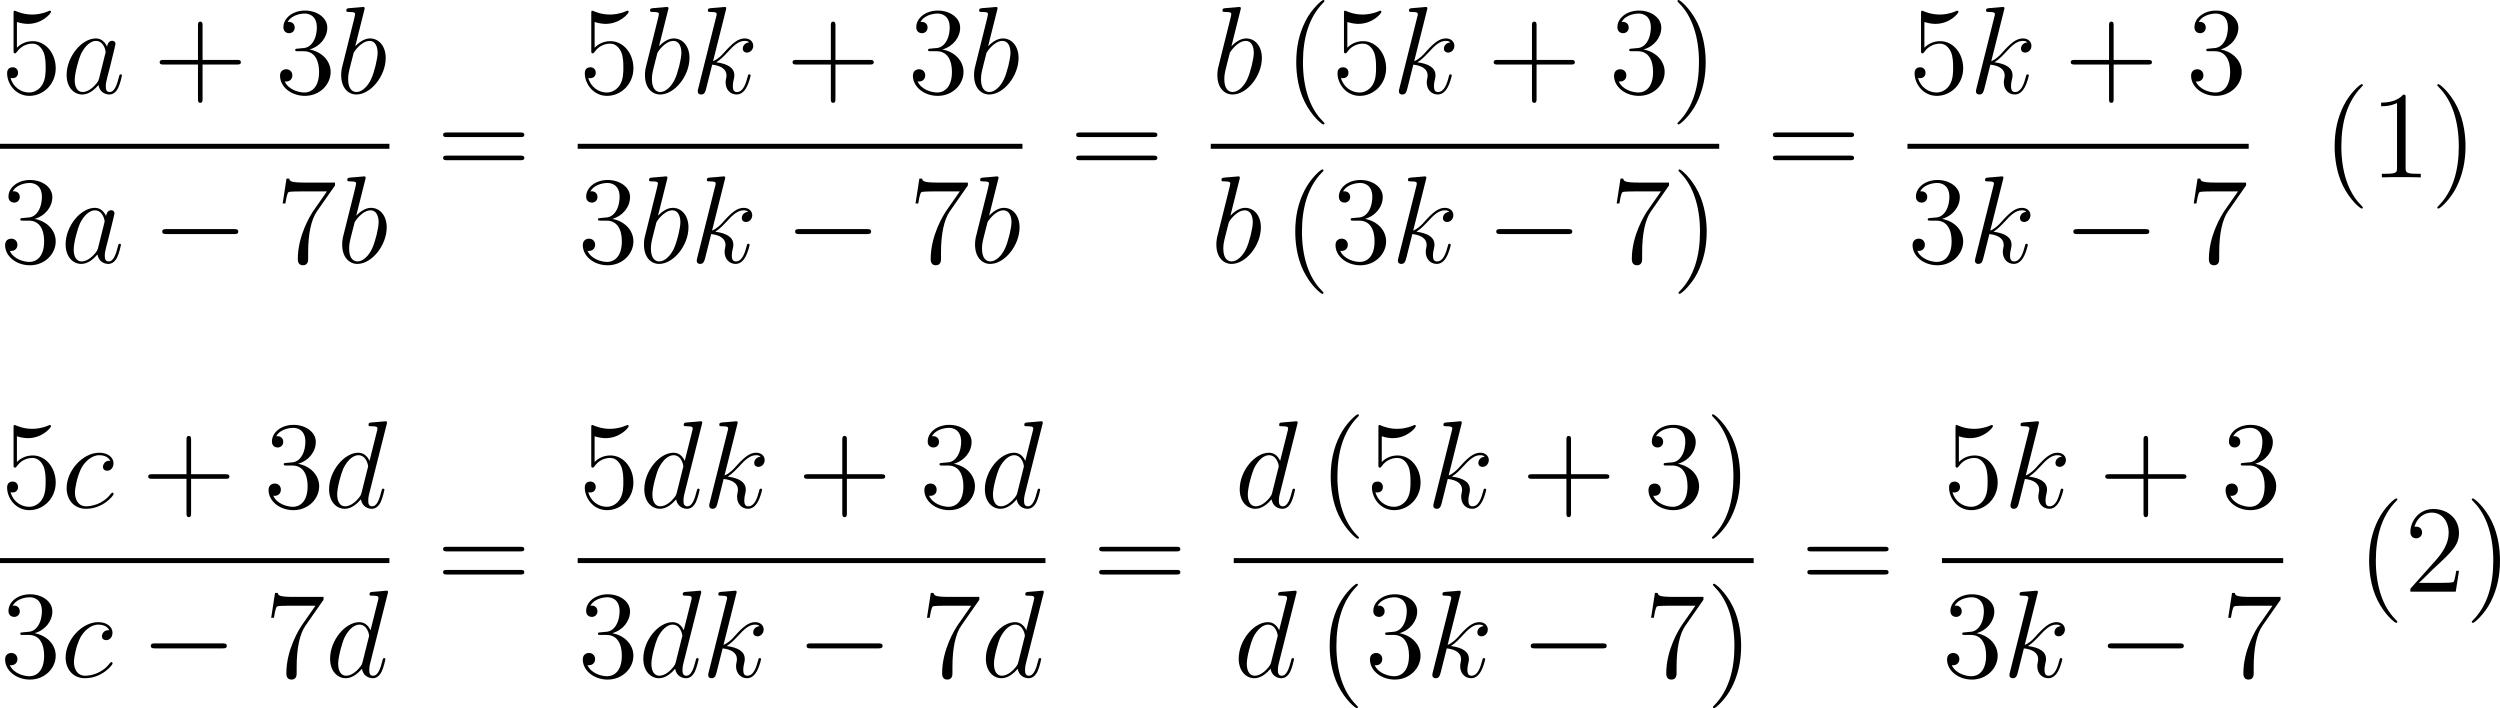 <?xml version='1.0'?>
<!-- This file was generated by dvisvgm 1.14.1 -->
<svg height='68.088pt' version='1.1' viewBox='107.91 66.75 240.36 68.088' width='240.36pt' xmlns='http://www.w3.org/2000/svg' xmlns:xlink='http://www.w3.org/1999/xlink'>
<defs>
<path d='M7.878 -2.75C8.082 -2.75 8.297 -2.75 8.297 -2.989S8.082 -3.228 7.878 -3.228H1.411C1.207 -3.228 0.992 -3.228 0.992 -2.989S1.207 -2.75 1.411 -2.75H7.878Z' id='g0-0'/>
<path d='M3.885 2.905C3.885 2.869 3.885 2.845 3.682 2.642C2.487 1.435 1.817 -0.538 1.817 -2.977C1.817 -5.296 2.379 -7.293 3.766 -8.703C3.885 -8.811 3.885 -8.835 3.885 -8.871C3.885 -8.942 3.826 -8.966 3.778 -8.966C3.622 -8.966 2.642 -8.106 2.056 -6.934C1.447 -5.727 1.172 -4.447 1.172 -2.977C1.172 -1.913 1.339 -0.49 1.961 0.789C2.666 2.224 3.646 3.001 3.778 3.001C3.826 3.001 3.885 2.977 3.885 2.905Z' id='g2-40'/>
<path d='M3.371 -2.977C3.371 -3.885 3.252 -5.368 2.582 -6.755C1.877 -8.189 0.897 -8.966 0.765 -8.966C0.717 -8.966 0.658 -8.942 0.658 -8.871C0.658 -8.835 0.658 -8.811 0.861 -8.608C2.056 -7.4 2.726 -5.428 2.726 -2.989C2.726 -0.669 2.164 1.327 0.777 2.738C0.658 2.845 0.658 2.869 0.658 2.905C0.658 2.977 0.717 3.001 0.765 3.001C0.921 3.001 1.901 2.14 2.487 0.968C3.096 -0.251 3.371 -1.542 3.371 -2.977Z' id='g2-41'/>
<path d='M4.77 -2.762H8.07C8.237 -2.762 8.452 -2.762 8.452 -2.977C8.452 -3.204 8.249 -3.204 8.07 -3.204H4.77V-6.504C4.77 -6.671 4.77 -6.886 4.555 -6.886C4.328 -6.886 4.328 -6.683 4.328 -6.504V-3.204H1.028C0.861 -3.204 0.646 -3.204 0.646 -2.989C0.646 -2.762 0.849 -2.762 1.028 -2.762H4.328V0.538C4.328 0.705 4.328 0.921 4.543 0.921C4.77 0.921 4.77 0.717 4.77 0.538V-2.762Z' id='g2-43'/>
<path d='M3.443 -7.663C3.443 -7.938 3.443 -7.95 3.204 -7.95C2.917 -7.627 2.319 -7.185 1.088 -7.185V-6.838C1.363 -6.838 1.961 -6.838 2.618 -7.149V-0.921C2.618 -0.49 2.582 -0.347 1.53 -0.347H1.16V0C1.482 -0.024 2.642 -0.024 3.037 -0.024S4.579 -0.024 4.902 0V-0.347H4.531C3.479 -0.347 3.443 -0.49 3.443 -0.921V-7.663Z' id='g2-49'/>
<path d='M5.26 -2.008H4.997C4.961 -1.805 4.866 -1.148 4.746 -0.956C4.663 -0.849 3.981 -0.849 3.622 -0.849H1.411C1.734 -1.124 2.463 -1.889 2.774 -2.176C4.591 -3.85 5.26 -4.471 5.26 -5.655C5.26 -7.03 4.172 -7.95 2.786 -7.95S0.586 -6.767 0.586 -5.738C0.586 -5.129 1.112 -5.129 1.148 -5.129C1.399 -5.129 1.71 -5.308 1.71 -5.691C1.71 -6.025 1.482 -6.253 1.148 -6.253C1.04 -6.253 1.016 -6.253 0.98 -6.241C1.207 -7.054 1.853 -7.603 2.63 -7.603C3.646 -7.603 4.268 -6.755 4.268 -5.655C4.268 -4.639 3.682 -3.754 3.001 -2.989L0.586 -0.287V0H4.949L5.26 -2.008Z' id='g2-50'/>
<path d='M2.2 -4.292C1.997 -4.28 1.949 -4.268 1.949 -4.16C1.949 -4.041 2.008 -4.041 2.224 -4.041H2.774C3.79 -4.041 4.244 -3.204 4.244 -2.056C4.244 -0.49 3.431 -0.072 2.845 -0.072C2.271 -0.072 1.291 -0.347 0.944 -1.136C1.327 -1.076 1.674 -1.291 1.674 -1.722C1.674 -2.068 1.423 -2.307 1.088 -2.307C0.801 -2.307 0.49 -2.14 0.49 -1.686C0.49 -0.622 1.554 0.251 2.881 0.251C4.304 0.251 5.356 -0.837 5.356 -2.044C5.356 -3.144 4.471 -4.005 3.324 -4.208C4.364 -4.507 5.033 -5.38 5.033 -6.312C5.033 -7.257 4.053 -7.95 2.893 -7.95C1.698 -7.95 0.813 -7.221 0.813 -6.348C0.813 -5.87 1.184 -5.774 1.363 -5.774C1.614 -5.774 1.901 -5.954 1.901 -6.312C1.901 -6.695 1.614 -6.862 1.351 -6.862C1.279 -6.862 1.255 -6.862 1.219 -6.85C1.674 -7.663 2.798 -7.663 2.857 -7.663C3.252 -7.663 4.029 -7.484 4.029 -6.312C4.029 -6.085 3.993 -5.416 3.646 -4.902C3.288 -4.376 2.881 -4.34 2.558 -4.328L2.2 -4.292Z' id='g2-51'/>
<path d='M1.53 -6.85C2.044 -6.683 2.463 -6.671 2.594 -6.671C3.945 -6.671 4.806 -7.663 4.806 -7.831C4.806 -7.878 4.782 -7.938 4.71 -7.938C4.686 -7.938 4.663 -7.938 4.555 -7.89C3.885 -7.603 3.312 -7.568 3.001 -7.568C2.212 -7.568 1.65 -7.807 1.423 -7.902C1.339 -7.938 1.315 -7.938 1.303 -7.938C1.207 -7.938 1.207 -7.867 1.207 -7.675V-4.125C1.207 -3.909 1.207 -3.838 1.351 -3.838C1.411 -3.838 1.423 -3.85 1.542 -3.993C1.877 -4.483 2.439 -4.77 3.037 -4.77C3.67 -4.77 3.981 -4.184 4.077 -3.981C4.28 -3.515 4.292 -2.929 4.292 -2.475S4.292 -1.339 3.957 -0.801C3.694 -0.371 3.228 -0.072 2.702 -0.072C1.913 -0.072 1.136 -0.61 0.921 -1.482C0.98 -1.459 1.052 -1.447 1.112 -1.447C1.315 -1.447 1.638 -1.566 1.638 -1.973C1.638 -2.307 1.411 -2.499 1.112 -2.499C0.897 -2.499 0.586 -2.391 0.586 -1.925C0.586 -0.909 1.399 0.251 2.726 0.251C4.077 0.251 5.26 -0.885 5.26 -2.403C5.26 -3.826 4.304 -5.009 3.049 -5.009C2.367 -5.009 1.841 -4.71 1.53 -4.376V-6.85Z' id='g2-53'/>
<path d='M5.679 -7.424V-7.699H2.798C1.351 -7.699 1.327 -7.855 1.279 -8.082H1.016L0.646 -5.691H0.909C0.944 -5.906 1.052 -6.647 1.207 -6.779C1.303 -6.85 2.2 -6.85 2.367 -6.85H4.902L3.634 -5.033C3.312 -4.567 2.104 -2.606 2.104 -0.359C2.104 -0.227 2.104 0.251 2.594 0.251C3.096 0.251 3.096 -0.215 3.096 -0.371V-0.968C3.096 -2.75 3.383 -4.136 3.945 -4.937L5.679 -7.424Z' id='g2-55'/>
<path d='M8.07 -3.873C8.237 -3.873 8.452 -3.873 8.452 -4.089C8.452 -4.316 8.249 -4.316 8.07 -4.316H1.028C0.861 -4.316 0.646 -4.316 0.646 -4.101C0.646 -3.873 0.849 -3.873 1.028 -3.873H8.07ZM8.07 -1.65C8.237 -1.65 8.452 -1.65 8.452 -1.865C8.452 -2.092 8.249 -2.092 8.07 -2.092H1.028C0.861 -2.092 0.646 -2.092 0.646 -1.877C0.646 -1.65 0.849 -1.65 1.028 -1.65H8.07Z' id='g2-61'/>
<path d='M3.599 -1.423C3.539 -1.219 3.539 -1.196 3.371 -0.968C3.108 -0.634 2.582 -0.12 2.02 -0.12C1.53 -0.12 1.255 -0.562 1.255 -1.267C1.255 -1.925 1.626 -3.264 1.853 -3.766C2.26 -4.603 2.821 -5.033 3.288 -5.033C4.077 -5.033 4.232 -4.053 4.232 -3.957C4.232 -3.945 4.196 -3.79 4.184 -3.766L3.599 -1.423ZM4.364 -4.483C4.232 -4.794 3.909 -5.272 3.288 -5.272C1.937 -5.272 0.478 -3.527 0.478 -1.757C0.478 -0.574 1.172 0.12 1.985 0.12C2.642 0.12 3.204 -0.395 3.539 -0.789C3.658 -0.084 4.22 0.12 4.579 0.12S5.224 -0.096 5.44 -0.526C5.631 -0.933 5.798 -1.662 5.798 -1.71C5.798 -1.769 5.75 -1.817 5.679 -1.817C5.571 -1.817 5.559 -1.757 5.511 -1.578C5.332 -0.873 5.105 -0.12 4.615 -0.12C4.268 -0.12 4.244 -0.43 4.244 -0.669C4.244 -0.944 4.28 -1.076 4.388 -1.542C4.471 -1.841 4.531 -2.104 4.627 -2.451C5.069 -4.244 5.177 -4.674 5.177 -4.746C5.177 -4.914 5.045 -5.045 4.866 -5.045C4.483 -5.045 4.388 -4.627 4.364 -4.483Z' id='g1-97'/>
<path d='M2.762 -7.998C2.774 -8.046 2.798 -8.118 2.798 -8.177C2.798 -8.297 2.678 -8.297 2.654 -8.297C2.642 -8.297 2.212 -8.261 1.997 -8.237C1.793 -8.225 1.614 -8.201 1.399 -8.189C1.112 -8.165 1.028 -8.153 1.028 -7.938C1.028 -7.819 1.148 -7.819 1.267 -7.819C1.877 -7.819 1.877 -7.711 1.877 -7.592C1.877 -7.508 1.781 -7.161 1.734 -6.946L1.447 -5.798C1.327 -5.32 0.646 -2.606 0.598 -2.391C0.538 -2.092 0.538 -1.889 0.538 -1.734C0.538 -0.514 1.219 0.12 1.997 0.12C3.383 0.12 4.818 -1.662 4.818 -3.395C4.818 -4.495 4.196 -5.272 3.3 -5.272C2.678 -5.272 2.116 -4.758 1.889 -4.519L2.762 -7.998ZM2.008 -0.12C1.626 -0.12 1.207 -0.406 1.207 -1.339C1.207 -1.734 1.243 -1.961 1.459 -2.798C1.494 -2.953 1.686 -3.718 1.734 -3.873C1.757 -3.969 2.463 -5.033 3.276 -5.033C3.802 -5.033 4.041 -4.507 4.041 -3.885C4.041 -3.312 3.706 -1.961 3.407 -1.339C3.108 -0.693 2.558 -0.12 2.008 -0.12Z' id='g1-98'/>
<path d='M4.674 -4.495C4.447 -4.495 4.34 -4.495 4.172 -4.352C4.101 -4.292 3.969 -4.113 3.969 -3.921C3.969 -3.682 4.148 -3.539 4.376 -3.539C4.663 -3.539 4.985 -3.778 4.985 -4.256C4.985 -4.83 4.435 -5.272 3.61 -5.272C2.044 -5.272 0.478 -3.563 0.478 -1.865C0.478 -0.825 1.124 0.12 2.343 0.12C3.969 0.12 4.997 -1.148 4.997 -1.303C4.997 -1.375 4.926 -1.435 4.878 -1.435C4.842 -1.435 4.83 -1.423 4.722 -1.315C3.957 -0.299 2.821 -0.12 2.367 -0.12C1.542 -0.12 1.279 -0.837 1.279 -1.435C1.279 -1.853 1.482 -3.013 1.913 -3.826C2.224 -4.388 2.869 -5.033 3.622 -5.033C3.778 -5.033 4.435 -5.009 4.674 -4.495Z' id='g1-99'/>
<path d='M6.013 -7.998C6.025 -8.046 6.049 -8.118 6.049 -8.177C6.049 -8.297 5.93 -8.297 5.906 -8.297C5.894 -8.297 5.308 -8.249 5.248 -8.237C5.045 -8.225 4.866 -8.201 4.651 -8.189C4.352 -8.165 4.268 -8.153 4.268 -7.938C4.268 -7.819 4.364 -7.819 4.531 -7.819C5.117 -7.819 5.129 -7.711 5.129 -7.592C5.129 -7.52 5.105 -7.424 5.093 -7.388L4.364 -4.483C4.232 -4.794 3.909 -5.272 3.288 -5.272C1.937 -5.272 0.478 -3.527 0.478 -1.757C0.478 -0.574 1.172 0.12 1.985 0.12C2.642 0.12 3.204 -0.395 3.539 -0.789C3.658 -0.084 4.22 0.12 4.579 0.12S5.224 -0.096 5.44 -0.526C5.631 -0.933 5.798 -1.662 5.798 -1.71C5.798 -1.769 5.75 -1.817 5.679 -1.817C5.571 -1.817 5.559 -1.757 5.511 -1.578C5.332 -0.873 5.105 -0.12 4.615 -0.12C4.268 -0.12 4.244 -0.43 4.244 -0.669C4.244 -0.717 4.244 -0.968 4.328 -1.303L6.013 -7.998ZM3.599 -1.423C3.539 -1.219 3.539 -1.196 3.371 -0.968C3.108 -0.634 2.582 -0.12 2.02 -0.12C1.53 -0.12 1.255 -0.562 1.255 -1.267C1.255 -1.925 1.626 -3.264 1.853 -3.766C2.26 -4.603 2.821 -5.033 3.288 -5.033C4.077 -5.033 4.232 -4.053 4.232 -3.957C4.232 -3.945 4.196 -3.79 4.184 -3.766L3.599 -1.423Z' id='g1-100'/>
<path d='M3.359 -7.998C3.371 -8.046 3.395 -8.118 3.395 -8.177C3.395 -8.297 3.276 -8.297 3.252 -8.297C3.24 -8.297 2.809 -8.261 2.594 -8.237C2.391 -8.225 2.212 -8.201 1.997 -8.189C1.71 -8.165 1.626 -8.153 1.626 -7.938C1.626 -7.819 1.745 -7.819 1.865 -7.819C2.475 -7.819 2.475 -7.711 2.475 -7.592C2.475 -7.544 2.475 -7.52 2.415 -7.305L0.705 -0.466C0.658 -0.287 0.658 -0.263 0.658 -0.191C0.658 0.072 0.861 0.12 0.98 0.12C1.315 0.12 1.387 -0.143 1.482 -0.514L2.044 -2.75C2.905 -2.654 3.419 -2.295 3.419 -1.722C3.419 -1.65 3.419 -1.602 3.383 -1.423C3.335 -1.243 3.335 -1.1 3.335 -1.04C3.335 -0.347 3.79 0.12 4.399 0.12C4.949 0.12 5.236 -0.383 5.332 -0.55C5.583 -0.992 5.738 -1.662 5.738 -1.71C5.738 -1.769 5.691 -1.817 5.619 -1.817C5.511 -1.817 5.499 -1.769 5.452 -1.578C5.284 -0.956 5.033 -0.12 4.423 -0.12C4.184 -0.12 4.029 -0.239 4.029 -0.693C4.029 -0.921 4.077 -1.184 4.125 -1.363C4.172 -1.578 4.172 -1.59 4.172 -1.734C4.172 -2.439 3.539 -2.833 2.439 -2.977C2.869 -3.24 3.3 -3.706 3.467 -3.885C4.148 -4.651 4.615 -5.033 5.165 -5.033C5.44 -5.033 5.511 -4.961 5.595 -4.89C5.153 -4.842 4.985 -4.531 4.985 -4.292C4.985 -4.005 5.212 -3.909 5.38 -3.909C5.703 -3.909 5.99 -4.184 5.99 -4.567C5.99 -4.914 5.715 -5.272 5.177 -5.272C4.519 -5.272 3.981 -4.806 3.132 -3.85C3.013 -3.706 2.57 -3.252 2.128 -3.084L3.359 -7.998Z' id='g1-107'/>
</defs>
<g id='page1'>
<use x='108.007' xlink:href='#g2-53' y='75.716'/>
<use x='113.838' xlink:href='#g1-97' y='75.716'/>
<use x='122.616' xlink:href='#g2-43' y='75.716'/>
<use x='134.344' xlink:href='#g2-51' y='75.716'/>
<use x='140.175' xlink:href='#g1-98' y='75.716'/>
<rect height='0.478' width='37.44' x='107.91' y='80.576'/>
<use x='107.91' xlink:href='#g2-51' y='92.004'/>
<use x='113.741' xlink:href='#g1-97' y='92.004'/>
<use x='122.519' xlink:href='#g0-0' y='92.004'/>
<use x='134.44' xlink:href='#g2-55' y='92.004'/>
<use x='140.271' xlink:href='#g1-98' y='92.004'/>
<use x='149.866' xlink:href='#g2-61' y='83.804'/>
<use x='163.55' xlink:href='#g2-53' y='75.716'/>
<use x='169.381' xlink:href='#g1-98' y='75.716'/>
<use x='174.339' xlink:href='#g1-107' y='75.716'/>
<use x='183.463' xlink:href='#g2-43' y='75.716'/>
<use x='195.19' xlink:href='#g2-51' y='75.716'/>
<use x='201.021' xlink:href='#g1-98' y='75.716'/>
<rect height='0.478' width='42.761' x='163.453' y='80.576'/>
<use x='163.453' xlink:href='#g2-51' y='92.004'/>
<use x='169.284' xlink:href='#g1-98' y='92.004'/>
<use x='174.242' xlink:href='#g1-107' y='92.004'/>
<use x='183.366' xlink:href='#g0-0' y='92.004'/>
<use x='195.286' xlink:href='#g2-55' y='92.004'/>
<use x='201.117' xlink:href='#g1-98' y='92.004'/>
<use x='210.731' xlink:href='#g2-61' y='83.804'/>
<use x='224.414' xlink:href='#g1-98' y='75.716'/>
<use x='231.365' xlink:href='#g2-40' y='75.716'/>
<use x='235.918' xlink:href='#g2-53' y='75.716'/>
<use x='241.749' xlink:href='#g1-107' y='75.716'/>
<use x='250.872' xlink:href='#g2-43' y='75.716'/>
<use x='262.6' xlink:href='#g2-51' y='75.716'/>
<use x='268.531' xlink:href='#g2-41' y='75.716'/>
<rect height='0.478' width='48.882' x='224.318' y='80.576'/>
<use x='224.318' xlink:href='#g1-98' y='92.004'/>
<use x='231.269' xlink:href='#g2-40' y='92.004'/>
<use x='235.821' xlink:href='#g2-51' y='92.004'/>
<use x='241.652' xlink:href='#g1-107' y='92.004'/>
<use x='250.775' xlink:href='#g0-0' y='92.004'/>
<use x='262.696' xlink:href='#g2-55' y='92.004'/>
<use x='268.628' xlink:href='#g2-41' y='92.004'/>
<use x='277.715' xlink:href='#g2-61' y='83.804'/>
<use x='291.399' xlink:href='#g2-53' y='75.716'/>
<use x='297.23' xlink:href='#g1-107' y='75.716'/>
<use x='306.354' xlink:href='#g2-43' y='75.716'/>
<use x='318.081' xlink:href='#g2-51' y='75.716'/>
<rect height='0.478' width='32.807' x='291.302' y='80.576'/>
<use x='291.302' xlink:href='#g2-51' y='92.004'/>
<use x='297.134' xlink:href='#g1-107' y='92.004'/>
<use x='306.257' xlink:href='#g0-0' y='92.004'/>
<use x='318.177' xlink:href='#g2-55' y='92.004'/>
<use x='331.2' xlink:href='#g2-40' y='83.804'/>
<use x='335.752' xlink:href='#g2-49' y='83.804'/>
<use x='341.583' xlink:href='#g2-41' y='83.804'/>
<use x='108.007' xlink:href='#g2-53' y='115.548'/>
<use x='113.838' xlink:href='#g1-99' y='115.548'/>
<use x='121.513' xlink:href='#g2-43' y='115.548'/>
<use x='133.241' xlink:href='#g2-51' y='115.548'/>
<use x='139.072' xlink:href='#g1-100' y='115.548'/>
<rect height='0.478' width='37.438' x='107.91' y='120.408'/>
<use x='107.91' xlink:href='#g2-51' y='131.837'/>
<use x='113.741' xlink:href='#g1-99' y='131.837'/>
<use x='121.417' xlink:href='#g0-0' y='131.837'/>
<use x='133.337' xlink:href='#g2-55' y='131.837'/>
<use x='139.168' xlink:href='#g1-100' y='131.837'/>
<use x='149.864' xlink:href='#g2-61' y='123.636'/>
<use x='163.548' xlink:href='#g2-53' y='115.548'/>
<use x='169.379' xlink:href='#g1-100' y='115.548'/>
<use x='175.439' xlink:href='#g1-107' y='115.548'/>
<use x='184.563' xlink:href='#g2-43' y='115.548'/>
<use x='196.29' xlink:href='#g2-51' y='115.548'/>
<use x='202.121' xlink:href='#g1-100' y='115.548'/>
<rect height='0.478' width='44.973' x='163.451' y='120.408'/>
<use x='163.451' xlink:href='#g2-51' y='131.837'/>
<use x='169.283' xlink:href='#g1-100' y='131.837'/>
<use x='175.342' xlink:href='#g1-107' y='131.837'/>
<use x='184.466' xlink:href='#g0-0' y='131.837'/>
<use x='196.386' xlink:href='#g2-55' y='131.837'/>
<use x='202.217' xlink:href='#g1-100' y='131.837'/>
<use x='212.94' xlink:href='#g2-61' y='123.636'/>
<use x='226.624' xlink:href='#g1-100' y='115.548'/>
<use x='234.677' xlink:href='#g2-40' y='115.548'/>
<use x='239.229' xlink:href='#g2-53' y='115.548'/>
<use x='245.06' xlink:href='#g1-107' y='115.548'/>
<use x='254.184' xlink:href='#g2-43' y='115.548'/>
<use x='265.911' xlink:href='#g2-51' y='115.548'/>
<use x='271.843' xlink:href='#g2-41' y='115.548'/>
<rect height='0.478' width='49.987' x='226.527' y='120.408'/>
<use x='226.527' xlink:href='#g1-100' y='131.837'/>
<use x='234.58' xlink:href='#g2-40' y='131.837'/>
<use x='239.132' xlink:href='#g2-51' y='131.837'/>
<use x='244.963' xlink:href='#g1-107' y='131.837'/>
<use x='254.087' xlink:href='#g0-0' y='131.837'/>
<use x='266.007' xlink:href='#g2-55' y='131.837'/>
<use x='271.939' xlink:href='#g2-41' y='131.837'/>
<use x='281.031' xlink:href='#g2-61' y='123.636'/>
<use x='294.715' xlink:href='#g2-53' y='115.548'/>
<use x='300.546' xlink:href='#g1-107' y='115.548'/>
<use x='309.669' xlink:href='#g2-43' y='115.548'/>
<use x='321.397' xlink:href='#g2-51' y='115.548'/>
<rect height='0.478' width='32.807' x='294.618' y='120.408'/>
<use x='294.618' xlink:href='#g2-51' y='131.837'/>
<use x='300.449' xlink:href='#g1-107' y='131.837'/>
<use x='309.572' xlink:href='#g0-0' y='131.837'/>
<use x='321.493' xlink:href='#g2-55' y='131.837'/>
<use x='334.515' xlink:href='#g2-40' y='123.636'/>
<use x='339.067' xlink:href='#g2-50' y='123.636'/>
<use x='344.899' xlink:href='#g2-41' y='123.636'/>
</g>
</svg>
